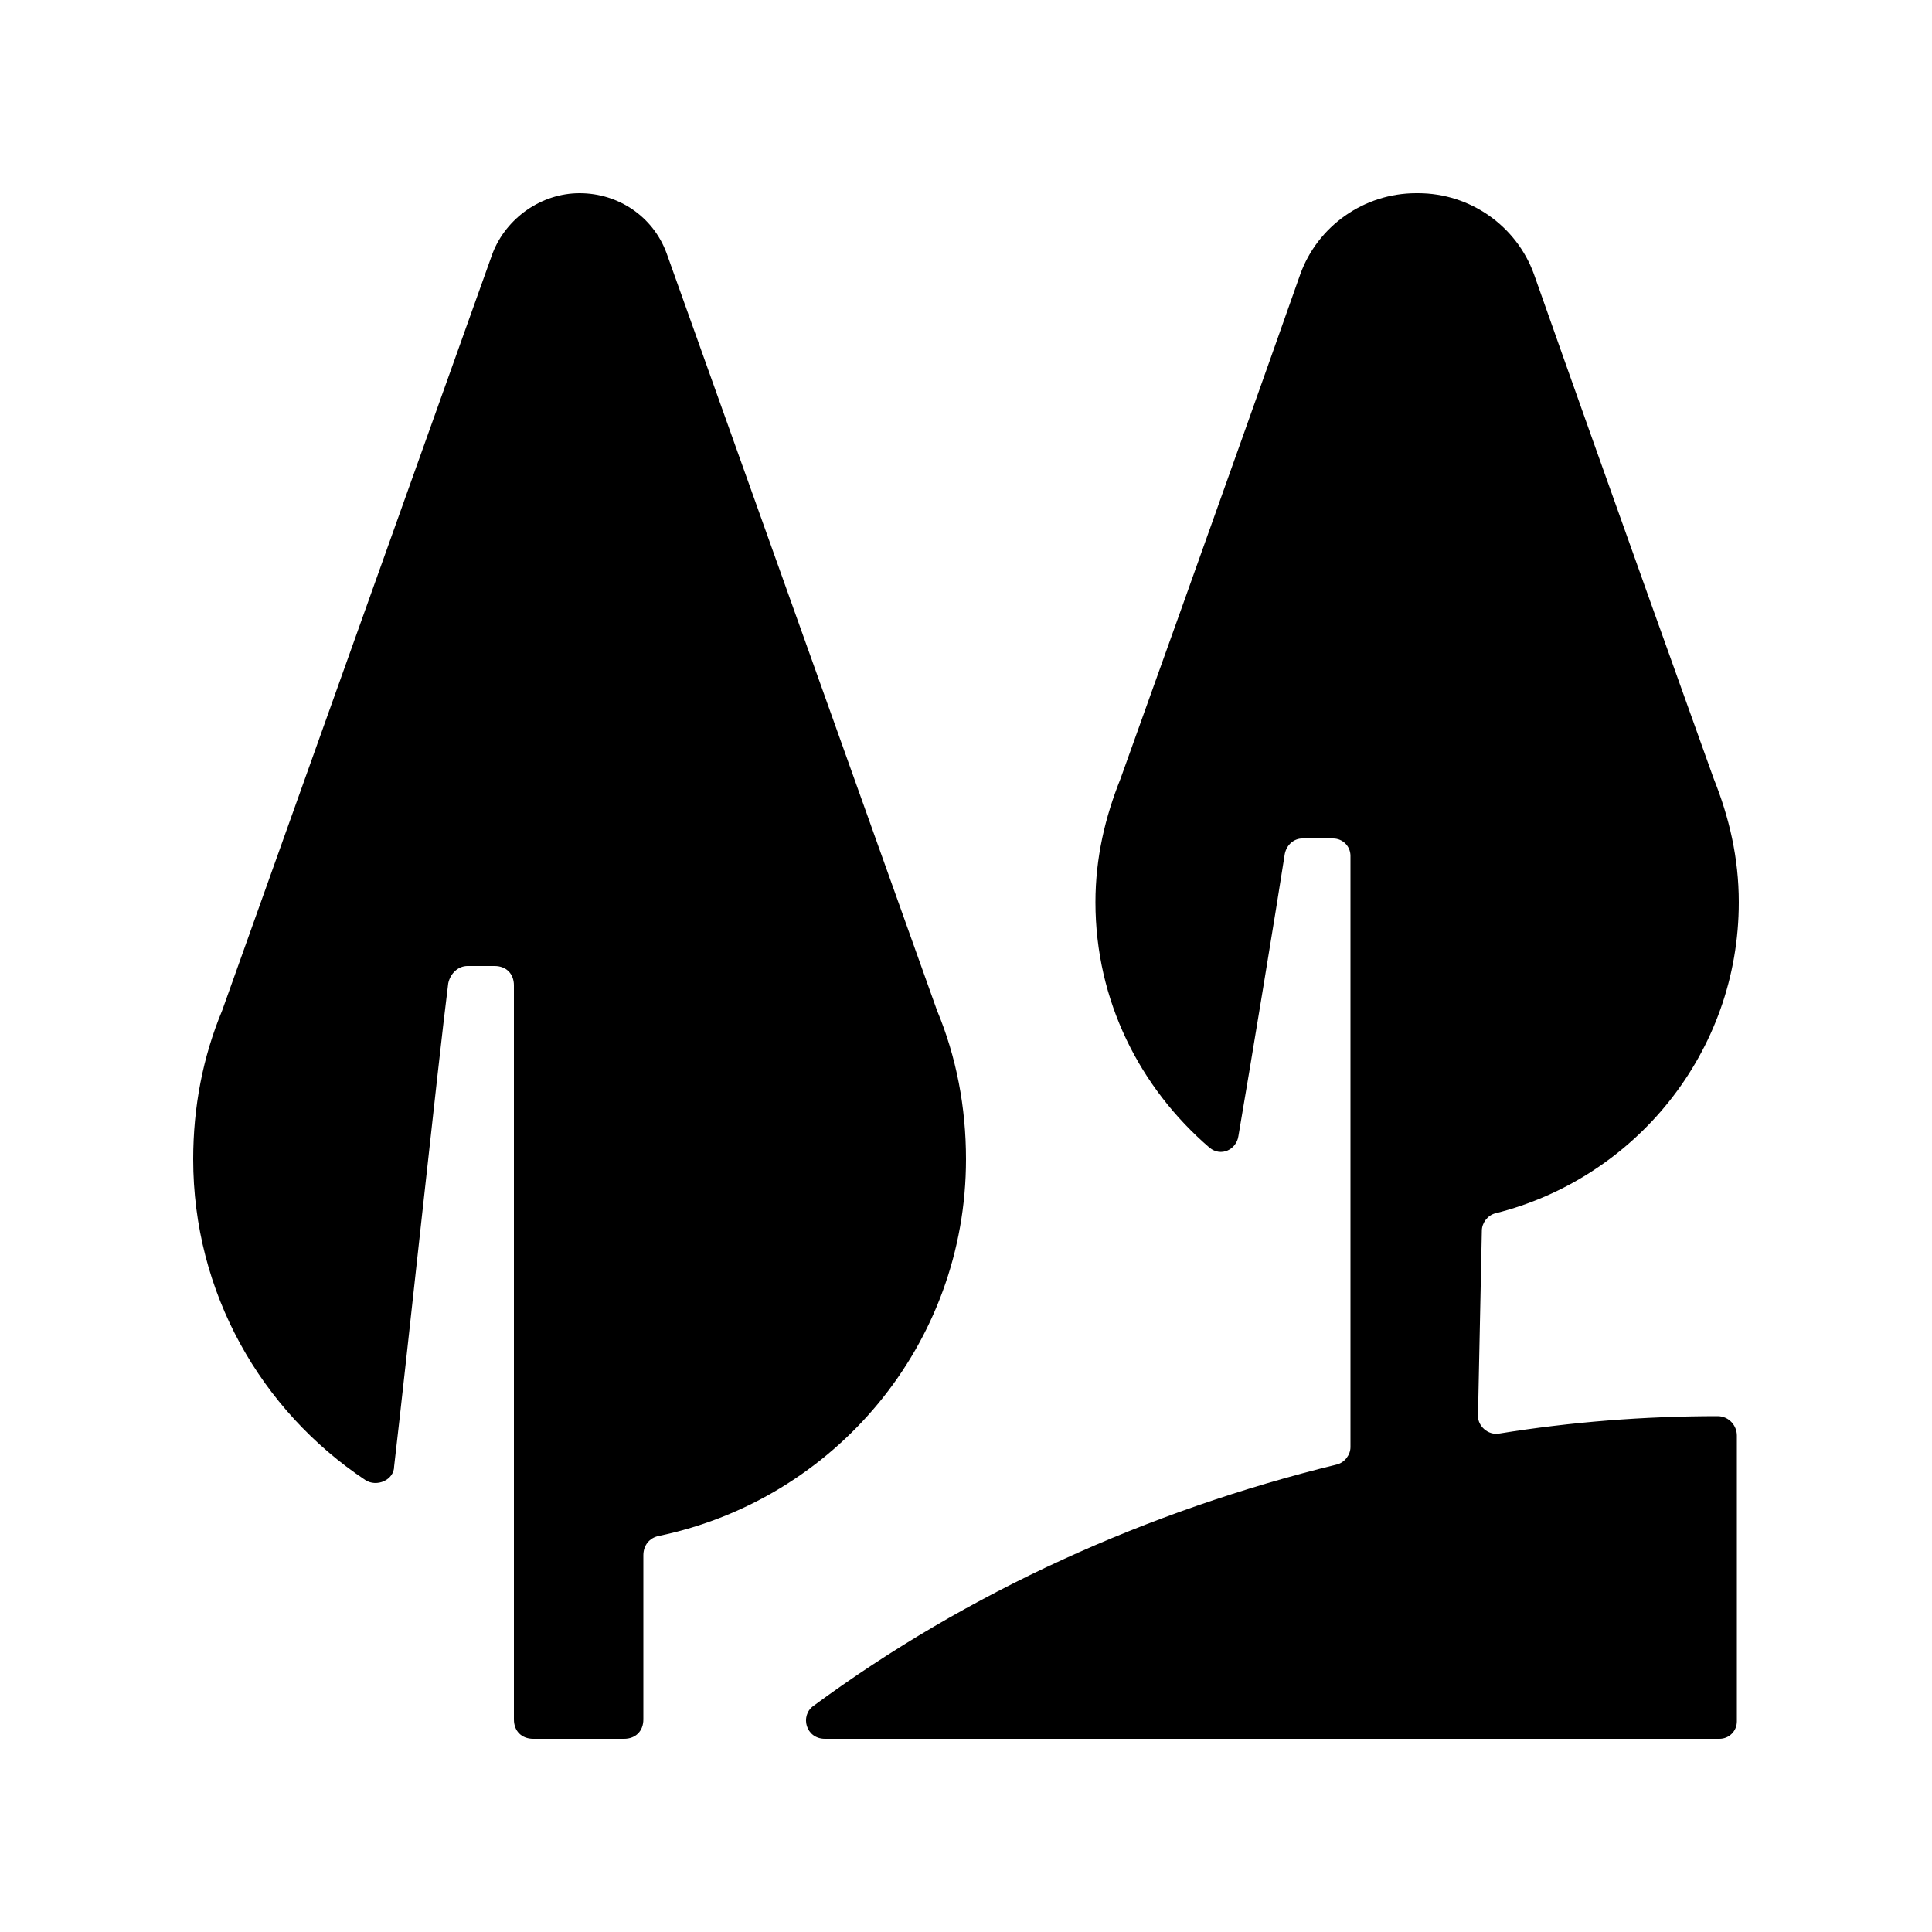 <svg xmlns="http://www.w3.org/2000/svg" id="Layer_1" height="512" viewBox="0 0 100 100" width="512"><path d="m48.5 52.3s-10.5-29.4-14-39.2c-.7-1.9-2.5-3.1-4.5-3.1-2 0-3.8 1.3-4.5 3.1-3.5 9.8-14 39.2-14 39.2-1 2.4-1.5 5-1.5 7.7 0 6.9 3.5 13 8.9 16.6.6.4 1.5 0 1.5-.7.6-5.1 2.3-21.1 2.8-25 .1-.5.5-.9 1-.9h1.4c.6 0 1 .4 1 1v38c0 .6.4 1 1 1h4.7c.6 0 1-.4 1-1v-8.5c0-.5.3-.9.8-1 9.1-1.9 15.9-9.9 15.9-19.5 0-2.7-.5-5.3-1.5-7.7z"></path><path d="m76.7 63.7c0-.4.3-.8.7-.9 7.2-1.8 12.6-8.3 12.6-16.1 0-2.3-.5-4.4-1.3-6.4 0 0-5.6-15.6-9.3-26.1-.9-2.5-3.3-4.2-6-4.2h-.1c-2.7 0-5.1 1.7-6 4.2-3.7 10.5-9.3 26.1-9.3 26.1-.8 2-1.3 4.1-1.3 6.4 0 5.1 2.3 9.6 5.9 12.7.6.5 1.4.1 1.5-.6.6-3.5 2-12 2.4-14.6.1-.5.5-.8.9-.8h1.6c.5 0 .9.4.9.9v30.6c0 .4-.3.8-.7.9-9.8 2.4-19.1 6.6-27.1 12.5-.7.5-.4 1.7.6 1.7h46.3c.5 0 .9-.4.9-.9v-14.8c0-.5-.4-1-1-1-3.8 0-7.6.3-11.3.9-.6.1-1.1-.4-1.1-.9z"></path></svg>